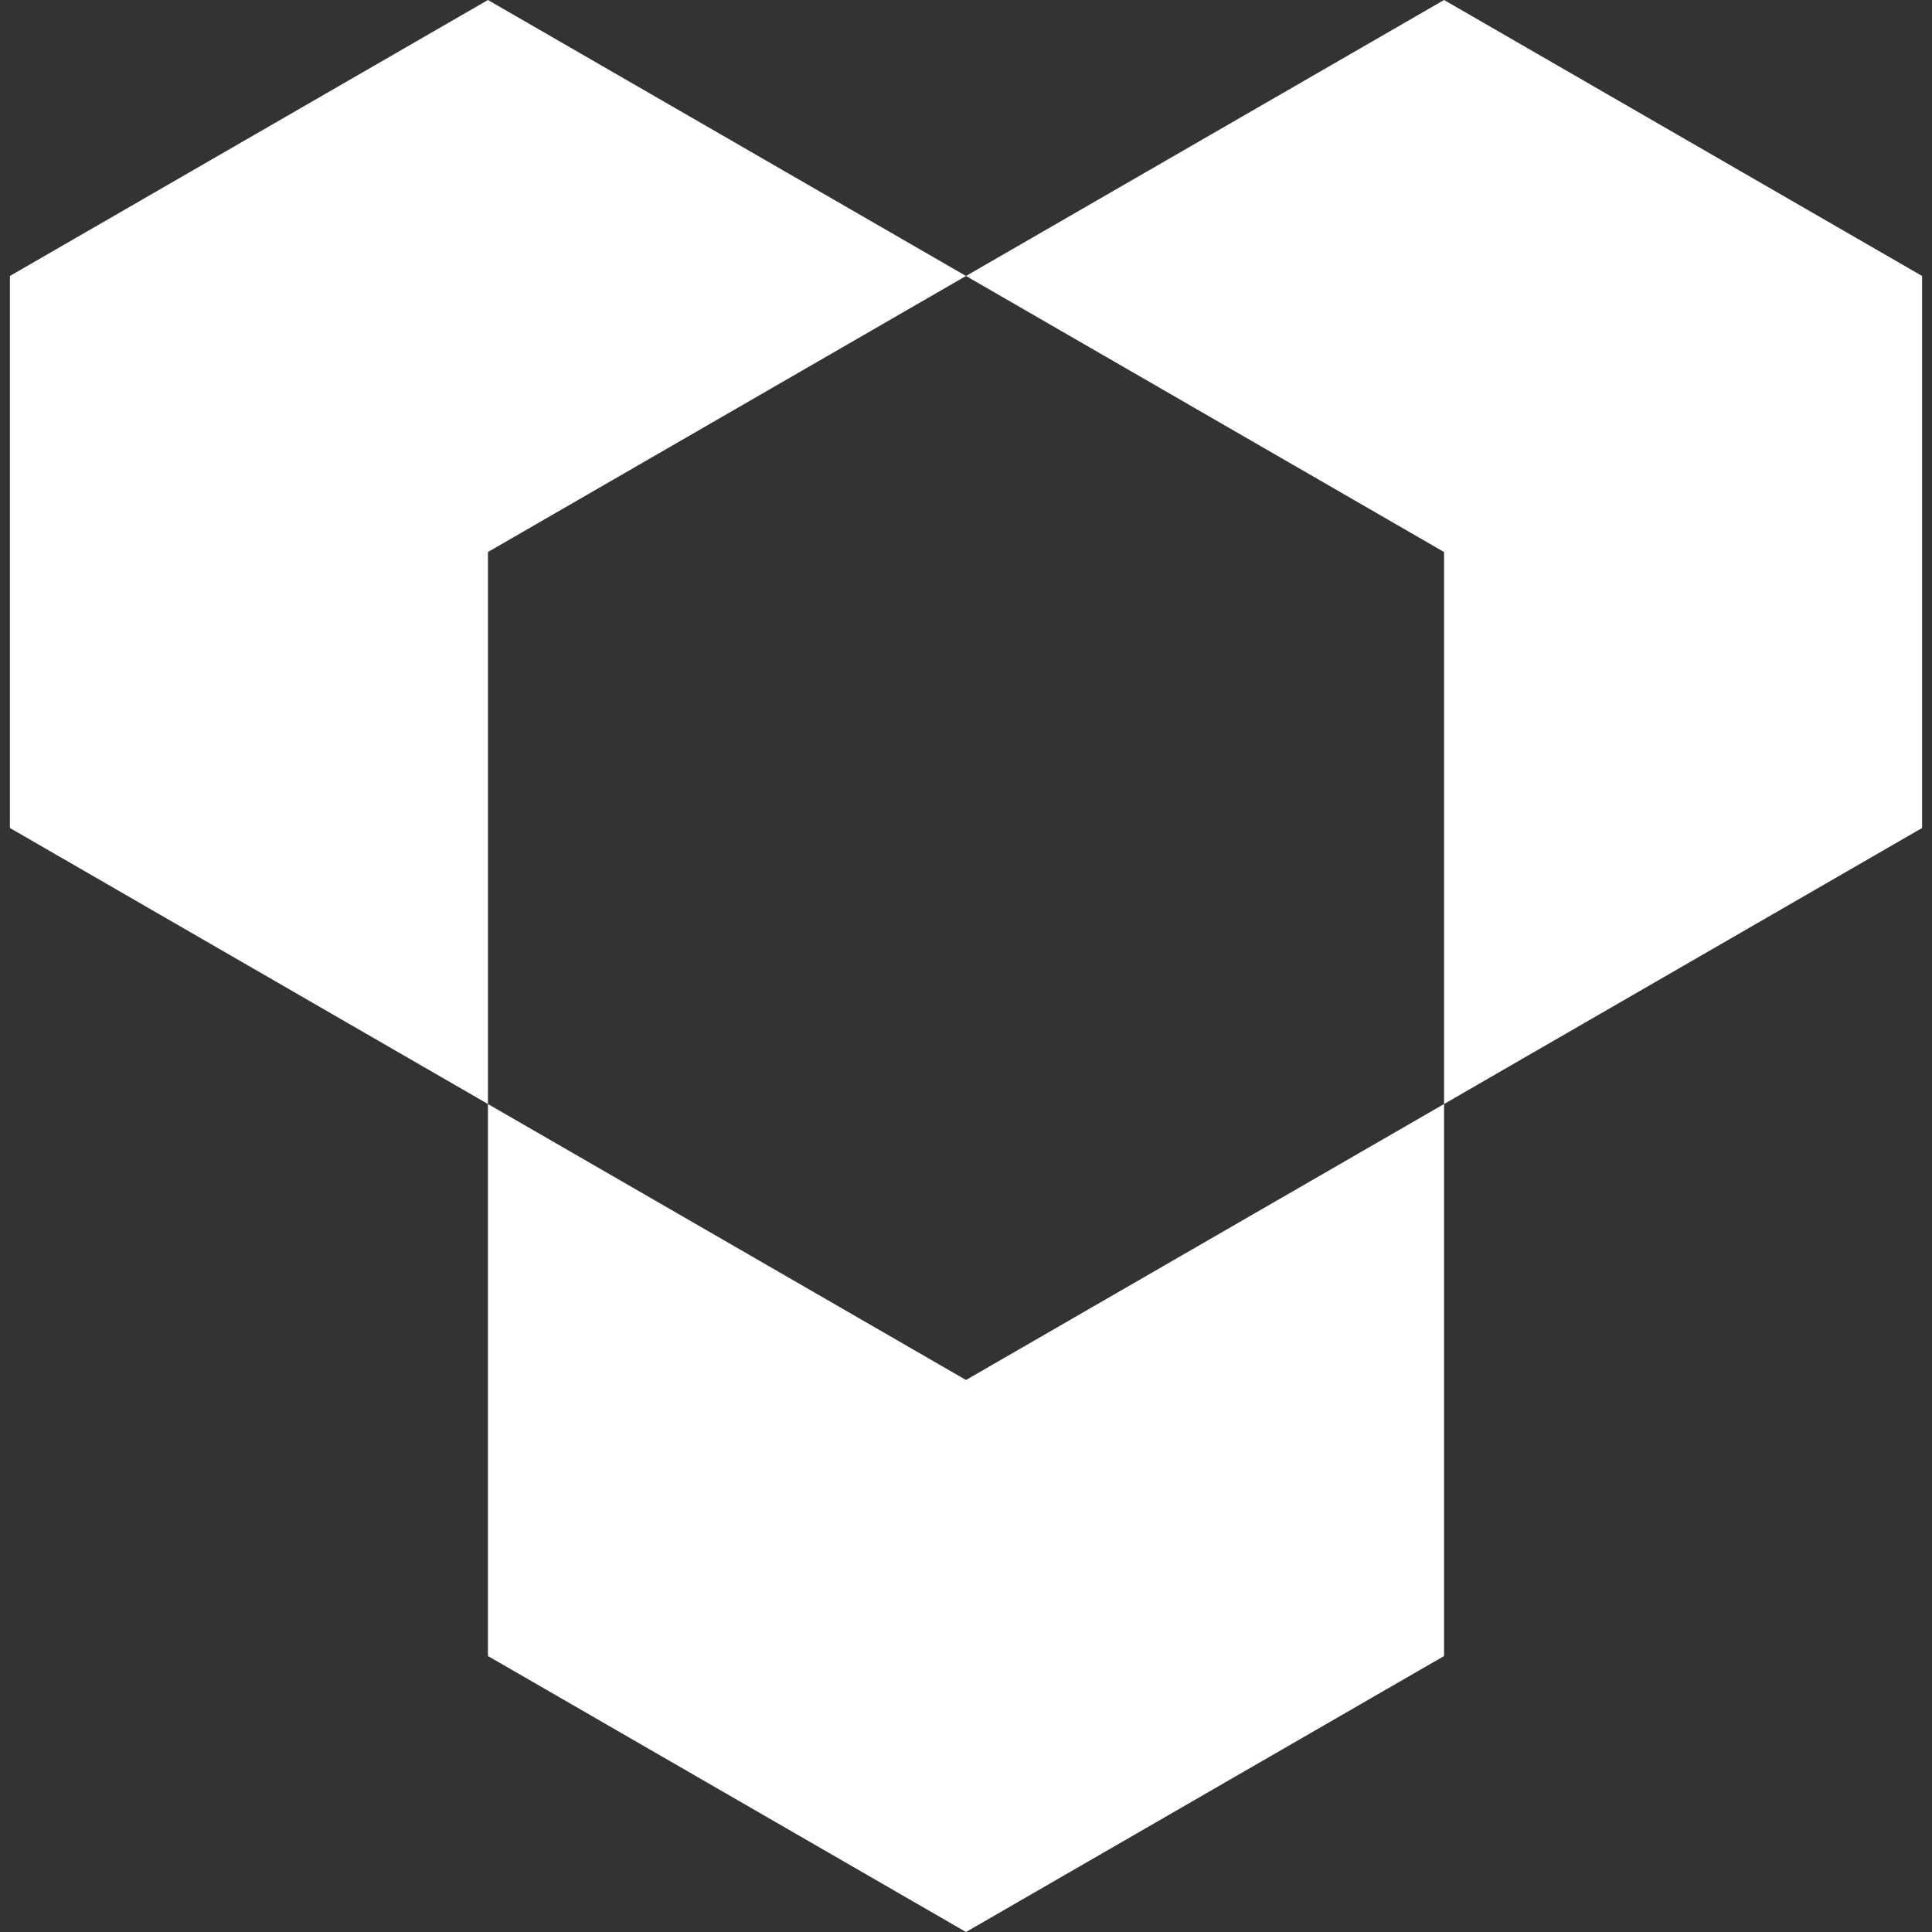<svg width="32" height="32" viewBox="0 0 32 32" fill="none" xmlns="http://www.w3.org/2000/svg">
<rect x="0" y="0" width="32" height="32" fill="#333333" stroke="none"/>
<path fill-rule="evenodd" clip-rule="evenodd" d="M31.836 13.714L23.918 18.286V9.143L16 4.571L23.918 0L31.836 4.571V13.714ZM8.082 18.286V27.429L16 32L23.918 27.429V18.286L16 22.857L8.082 18.286ZM8.082 18.286L16 13.714V4.571L8.082 9.143V18.286ZM23.918 18.286L16 13.714V4.571L8.082 0L0.164 4.571V13.714L8.082 18.286L16 13.714L23.918 18.286H23.918Z" fill="white"/>
</svg>
